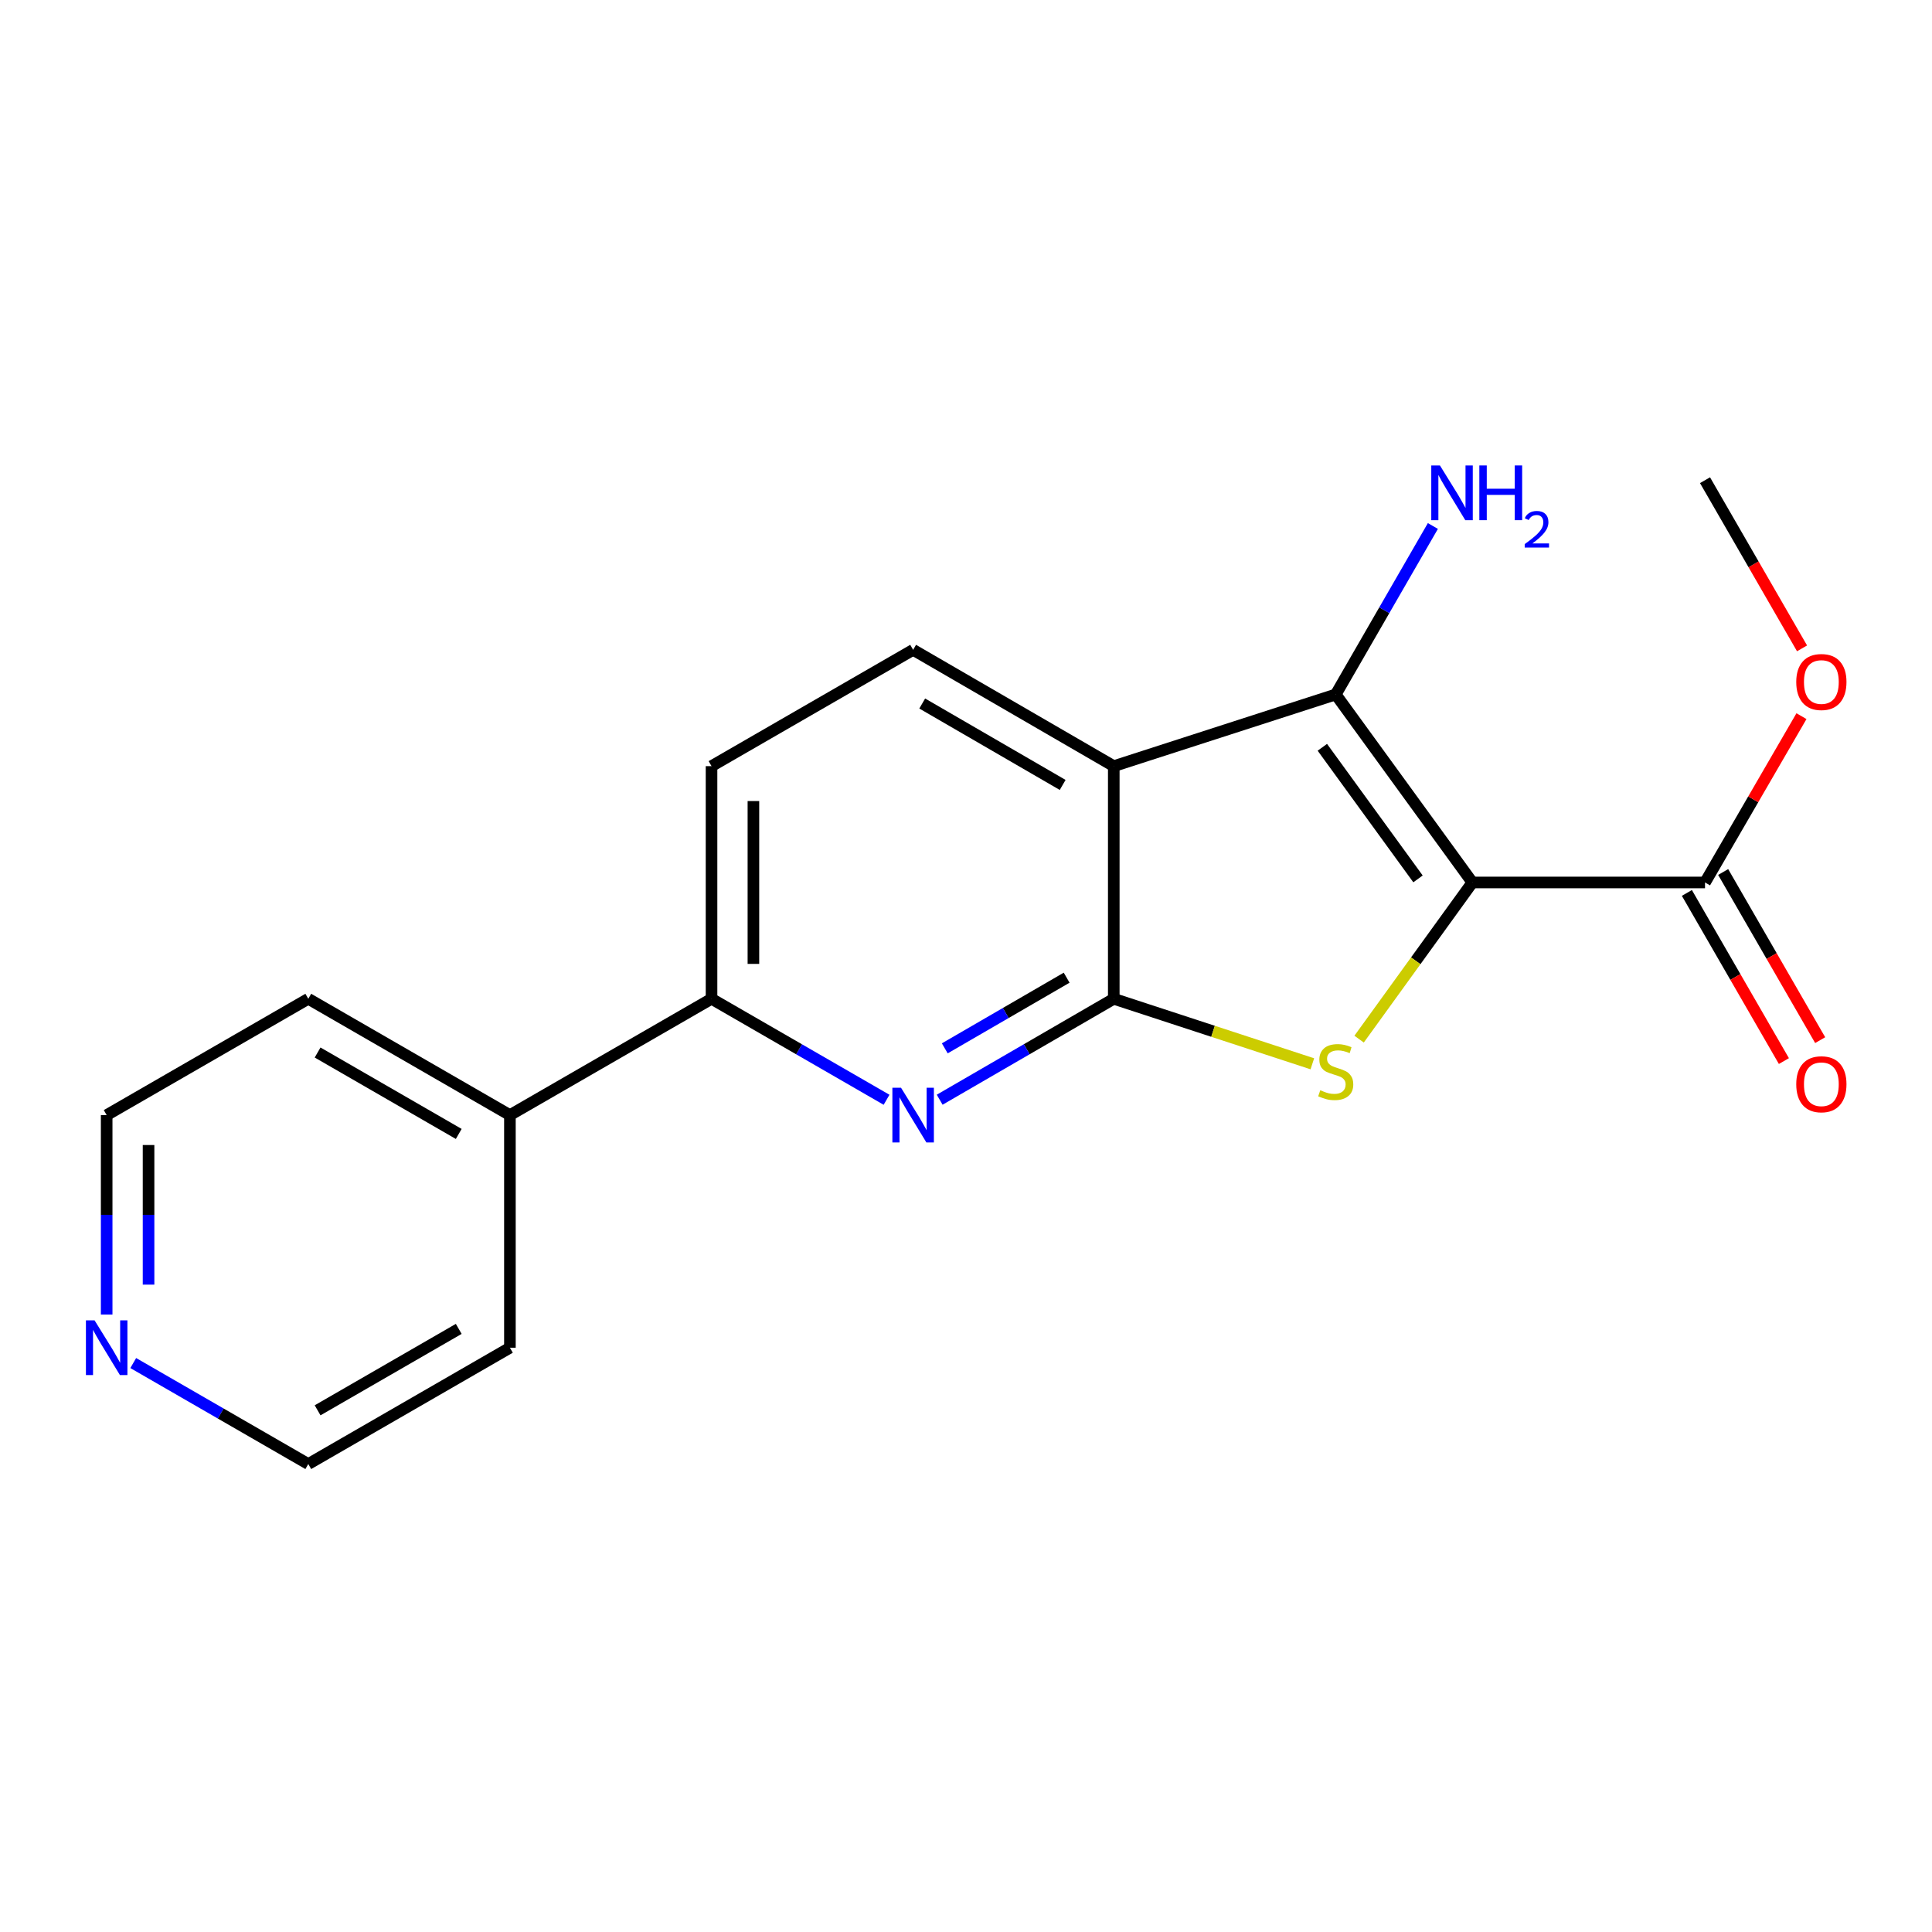 <?xml version='1.0' encoding='iso-8859-1'?>
<svg version='1.1' baseProfile='full'
              xmlns='http://www.w3.org/2000/svg'
                      xmlns:rdkit='http://www.rdkit.org/xml'
                      xmlns:xlink='http://www.w3.org/1999/xlink'
                  xml:space='preserve'
width='1000px' height='1000px' viewBox='0 0 1000 1000'>
<!-- END OF HEADER -->
<rect style='opacity:1.0;fill:#FFFFFF;stroke:none' width='1000' height='1000' x='0' y='0'> </rect>
<path class='bond-1' d='M 762.103,456.765 L 732.786,497.309' style='fill:none;fill-rule:evenodd;stroke:#000000;stroke-width:6px;stroke-linecap:butt;stroke-linejoin:miter;stroke-opacity:1' />
<path class='bond-1' d='M 732.786,497.309 L 703.468,537.853' style='fill:none;fill-rule:evenodd;stroke:#CCCC00;stroke-width:6px;stroke-linecap:butt;stroke-linejoin:miter;stroke-opacity:1' />
<path class='bond-2' d='M 762.103,456.765 L 691.371,359.452' style='fill:none;fill-rule:evenodd;stroke:#000000;stroke-width:6px;stroke-linecap:butt;stroke-linejoin:miter;stroke-opacity:1' />
<path class='bond-2' d='M 733.957,454.914 L 684.445,386.795' style='fill:none;fill-rule:evenodd;stroke:#000000;stroke-width:6px;stroke-linecap:butt;stroke-linejoin:miter;stroke-opacity:1' />
<path class='bond-5' d='M 762.103,456.765 L 882.516,456.765' style='fill:none;fill-rule:evenodd;stroke:#000000;stroke-width:6px;stroke-linecap:butt;stroke-linejoin:miter;stroke-opacity:1' />
<path class='bond-0' d='M 576.486,516.971 L 627.877,533.796' style='fill:none;fill-rule:evenodd;stroke:#000000;stroke-width:6px;stroke-linecap:butt;stroke-linejoin:miter;stroke-opacity:1' />
<path class='bond-0' d='M 627.877,533.796 L 679.269,550.621' style='fill:none;fill-rule:evenodd;stroke:#CCCC00;stroke-width:6px;stroke-linecap:butt;stroke-linejoin:miter;stroke-opacity:1' />
<path class='bond-4' d='M 576.486,516.971 L 531.431,543.091' style='fill:none;fill-rule:evenodd;stroke:#000000;stroke-width:6px;stroke-linecap:butt;stroke-linejoin:miter;stroke-opacity:1' />
<path class='bond-4' d='M 531.431,543.091 L 486.375,569.211' style='fill:none;fill-rule:evenodd;stroke:#0000FF;stroke-width:6px;stroke-linecap:butt;stroke-linejoin:miter;stroke-opacity:1' />
<path class='bond-4' d='M 552.097,506.052 L 520.558,524.336' style='fill:none;fill-rule:evenodd;stroke:#000000;stroke-width:6px;stroke-linecap:butt;stroke-linejoin:miter;stroke-opacity:1' />
<path class='bond-4' d='M 520.558,524.336 L 489.019,542.62' style='fill:none;fill-rule:evenodd;stroke:#0000FF;stroke-width:6px;stroke-linecap:butt;stroke-linejoin:miter;stroke-opacity:1' />
<path class='bond-19' d='M 576.486,516.971 L 576.486,396.559' style='fill:none;fill-rule:evenodd;stroke:#000000;stroke-width:6px;stroke-linecap:butt;stroke-linejoin:miter;stroke-opacity:1' />
<path class='bond-3' d='M 691.371,359.452 L 576.486,396.559' style='fill:none;fill-rule:evenodd;stroke:#000000;stroke-width:6px;stroke-linecap:butt;stroke-linejoin:miter;stroke-opacity:1' />
<path class='bond-9' d='M 691.371,359.452 L 716.516,315.853' style='fill:none;fill-rule:evenodd;stroke:#000000;stroke-width:6px;stroke-linecap:butt;stroke-linejoin:miter;stroke-opacity:1' />
<path class='bond-9' d='M 716.516,315.853 L 741.661,272.254' style='fill:none;fill-rule:evenodd;stroke:#0000FF;stroke-width:6px;stroke-linecap:butt;stroke-linejoin:miter;stroke-opacity:1' />
<path class='bond-7' d='M 576.486,396.559 L 472.634,336.352' style='fill:none;fill-rule:evenodd;stroke:#000000;stroke-width:6px;stroke-linecap:butt;stroke-linejoin:miter;stroke-opacity:1' />
<path class='bond-7' d='M 550.036,406.282 L 477.339,364.138' style='fill:none;fill-rule:evenodd;stroke:#000000;stroke-width:6px;stroke-linecap:butt;stroke-linejoin:miter;stroke-opacity:1' />
<path class='bond-6' d='M 458.882,569.243 L 413.585,543.107' style='fill:none;fill-rule:evenodd;stroke:#0000FF;stroke-width:6px;stroke-linecap:butt;stroke-linejoin:miter;stroke-opacity:1' />
<path class='bond-6' d='M 413.585,543.107 L 368.288,516.971' style='fill:none;fill-rule:evenodd;stroke:#000000;stroke-width:6px;stroke-linecap:butt;stroke-linejoin:miter;stroke-opacity:1' />
<path class='bond-10' d='M 873.127,462.182 L 898.236,505.695' style='fill:none;fill-rule:evenodd;stroke:#000000;stroke-width:6px;stroke-linecap:butt;stroke-linejoin:miter;stroke-opacity:1' />
<path class='bond-10' d='M 898.236,505.695 L 923.344,549.208' style='fill:none;fill-rule:evenodd;stroke:#FF0000;stroke-width:6px;stroke-linecap:butt;stroke-linejoin:miter;stroke-opacity:1' />
<path class='bond-10' d='M 891.904,451.347 L 917.012,494.86' style='fill:none;fill-rule:evenodd;stroke:#000000;stroke-width:6px;stroke-linecap:butt;stroke-linejoin:miter;stroke-opacity:1' />
<path class='bond-10' d='M 917.012,494.86 L 942.121,538.373' style='fill:none;fill-rule:evenodd;stroke:#FF0000;stroke-width:6px;stroke-linecap:butt;stroke-linejoin:miter;stroke-opacity:1' />
<path class='bond-13' d='M 882.516,456.765 L 907.475,413.725' style='fill:none;fill-rule:evenodd;stroke:#000000;stroke-width:6px;stroke-linecap:butt;stroke-linejoin:miter;stroke-opacity:1' />
<path class='bond-13' d='M 907.475,413.725 L 932.434,370.685' style='fill:none;fill-rule:evenodd;stroke:#FF0000;stroke-width:6px;stroke-linecap:butt;stroke-linejoin:miter;stroke-opacity:1' />
<path class='bond-12' d='M 368.288,516.971 L 263.929,577.177' style='fill:none;fill-rule:evenodd;stroke:#000000;stroke-width:6px;stroke-linecap:butt;stroke-linejoin:miter;stroke-opacity:1' />
<path class='bond-20' d='M 368.288,516.971 L 368.288,396.559' style='fill:none;fill-rule:evenodd;stroke:#000000;stroke-width:6px;stroke-linecap:butt;stroke-linejoin:miter;stroke-opacity:1' />
<path class='bond-20' d='M 389.966,498.909 L 389.966,414.62' style='fill:none;fill-rule:evenodd;stroke:#000000;stroke-width:6px;stroke-linecap:butt;stroke-linejoin:miter;stroke-opacity:1' />
<path class='bond-8' d='M 472.634,336.352 L 368.288,396.559' style='fill:none;fill-rule:evenodd;stroke:#000000;stroke-width:6px;stroke-linecap:butt;stroke-linejoin:miter;stroke-opacity:1' />
<path class='bond-11' d='M 55.213,680.408 L 55.213,628.792' style='fill:none;fill-rule:evenodd;stroke:#0000FF;stroke-width:6px;stroke-linecap:butt;stroke-linejoin:miter;stroke-opacity:1' />
<path class='bond-11' d='M 55.213,628.792 L 55.213,577.177' style='fill:none;fill-rule:evenodd;stroke:#000000;stroke-width:6px;stroke-linecap:butt;stroke-linejoin:miter;stroke-opacity:1' />
<path class='bond-11' d='M 76.891,664.923 L 76.891,628.792' style='fill:none;fill-rule:evenodd;stroke:#0000FF;stroke-width:6px;stroke-linecap:butt;stroke-linejoin:miter;stroke-opacity:1' />
<path class='bond-11' d='M 76.891,628.792 L 76.891,592.662' style='fill:none;fill-rule:evenodd;stroke:#000000;stroke-width:6px;stroke-linecap:butt;stroke-linejoin:miter;stroke-opacity:1' />
<path class='bond-21' d='M 68.965,705.511 L 114.268,731.648' style='fill:none;fill-rule:evenodd;stroke:#0000FF;stroke-width:6px;stroke-linecap:butt;stroke-linejoin:miter;stroke-opacity:1' />
<path class='bond-21' d='M 114.268,731.648 L 159.571,757.784' style='fill:none;fill-rule:evenodd;stroke:#000000;stroke-width:6px;stroke-linecap:butt;stroke-linejoin:miter;stroke-opacity:1' />
<path class='bond-16' d='M 263.929,577.177 L 159.571,516.971' style='fill:none;fill-rule:evenodd;stroke:#000000;stroke-width:6px;stroke-linecap:butt;stroke-linejoin:miter;stroke-opacity:1' />
<path class='bond-16' d='M 237.442,586.924 L 164.392,544.78' style='fill:none;fill-rule:evenodd;stroke:#000000;stroke-width:6px;stroke-linecap:butt;stroke-linejoin:miter;stroke-opacity:1' />
<path class='bond-17' d='M 263.929,577.177 L 263.929,697.578' style='fill:none;fill-rule:evenodd;stroke:#000000;stroke-width:6px;stroke-linecap:butt;stroke-linejoin:miter;stroke-opacity:1' />
<path class='bond-18' d='M 932.734,335.592 L 907.625,292.073' style='fill:none;fill-rule:evenodd;stroke:#FF0000;stroke-width:6px;stroke-linecap:butt;stroke-linejoin:miter;stroke-opacity:1' />
<path class='bond-18' d='M 907.625,292.073 L 882.516,248.554' style='fill:none;fill-rule:evenodd;stroke:#000000;stroke-width:6px;stroke-linecap:butt;stroke-linejoin:miter;stroke-opacity:1' />
<path class='bond-14' d='M 55.213,577.177 L 159.571,516.971' style='fill:none;fill-rule:evenodd;stroke:#000000;stroke-width:6px;stroke-linecap:butt;stroke-linejoin:miter;stroke-opacity:1' />
<path class='bond-15' d='M 159.571,757.784 L 263.929,697.578' style='fill:none;fill-rule:evenodd;stroke:#000000;stroke-width:6px;stroke-linecap:butt;stroke-linejoin:miter;stroke-opacity:1' />
<path class='bond-15' d='M 164.392,729.975 L 237.442,687.831' style='fill:none;fill-rule:evenodd;stroke:#000000;stroke-width:6px;stroke-linecap:butt;stroke-linejoin:miter;stroke-opacity:1' />
<path  class='atom-2' d='M 683.371 564.303
Q 683.691 564.423, 685.011 564.983
Q 686.331 565.543, 687.771 565.903
Q 689.251 566.223, 690.691 566.223
Q 693.371 566.223, 694.931 564.943
Q 696.491 563.623, 696.491 561.343
Q 696.491 559.783, 695.691 558.823
Q 694.931 557.863, 693.731 557.343
Q 692.531 556.823, 690.531 556.223
Q 688.011 555.463, 686.491 554.743
Q 685.011 554.023, 683.931 552.503
Q 682.891 550.983, 682.891 548.423
Q 682.891 544.863, 685.291 542.663
Q 687.731 540.463, 692.531 540.463
Q 695.811 540.463, 699.531 542.023
L 698.611 545.103
Q 695.211 543.703, 692.651 543.703
Q 689.891 543.703, 688.371 544.863
Q 686.851 545.983, 686.891 547.943
Q 686.891 549.463, 687.651 550.383
Q 688.451 551.303, 689.571 551.823
Q 690.731 552.343, 692.651 552.943
Q 695.211 553.743, 696.731 554.543
Q 698.251 555.343, 699.331 556.983
Q 700.451 558.583, 700.451 561.343
Q 700.451 565.263, 697.811 567.383
Q 695.211 569.463, 690.851 569.463
Q 688.331 569.463, 686.411 568.903
Q 684.531 568.383, 682.291 567.463
L 683.371 564.303
' fill='#CCCC00'/>
<path  class='atom-5' d='M 466.374 563.017
L 475.654 578.017
Q 476.574 579.497, 478.054 582.177
Q 479.534 584.857, 479.614 585.017
L 479.614 563.017
L 483.374 563.017
L 483.374 591.337
L 479.494 591.337
L 469.534 574.937
Q 468.374 573.017, 467.134 570.817
Q 465.934 568.617, 465.574 567.937
L 465.574 591.337
L 461.894 591.337
L 461.894 563.017
L 466.374 563.017
' fill='#0000FF'/>
<path  class='atom-10' d='M 745.305 240.922
L 754.585 255.922
Q 755.505 257.402, 756.985 260.082
Q 758.465 262.762, 758.545 262.922
L 758.545 240.922
L 762.305 240.922
L 762.305 269.242
L 758.425 269.242
L 748.465 252.842
Q 747.305 250.922, 746.065 248.722
Q 744.865 246.522, 744.505 245.842
L 744.505 269.242
L 740.825 269.242
L 740.825 240.922
L 745.305 240.922
' fill='#0000FF'/>
<path  class='atom-10' d='M 765.705 240.922
L 769.545 240.922
L 769.545 252.962
L 784.025 252.962
L 784.025 240.922
L 787.865 240.922
L 787.865 269.242
L 784.025 269.242
L 784.025 256.162
L 769.545 256.162
L 769.545 269.242
L 765.705 269.242
L 765.705 240.922
' fill='#0000FF'/>
<path  class='atom-10' d='M 789.238 268.248
Q 789.924 266.479, 791.561 265.503
Q 793.198 264.499, 795.468 264.499
Q 798.293 264.499, 799.877 266.031
Q 801.461 267.562, 801.461 270.281
Q 801.461 273.053, 799.402 275.64
Q 797.369 278.227, 793.145 281.29
L 801.778 281.29
L 801.778 283.402
L 789.185 283.402
L 789.185 281.633
Q 792.67 279.151, 794.729 277.303
Q 796.814 275.455, 797.818 273.792
Q 798.821 272.129, 798.821 270.413
Q 798.821 268.618, 797.923 267.615
Q 797.026 266.611, 795.468 266.611
Q 793.963 266.611, 792.96 267.219
Q 791.957 267.826, 791.244 269.172
L 789.238 268.248
' fill='#0000FF'/>
<path  class='atom-11' d='M 929.734 561.203
Q 929.734 554.403, 933.094 550.603
Q 936.454 546.803, 942.734 546.803
Q 949.014 546.803, 952.374 550.603
Q 955.734 554.403, 955.734 561.203
Q 955.734 568.083, 952.334 572.003
Q 948.934 575.883, 942.734 575.883
Q 936.494 575.883, 933.094 572.003
Q 929.734 568.123, 929.734 561.203
M 942.734 572.683
Q 947.054 572.683, 949.374 569.803
Q 951.734 566.883, 951.734 561.203
Q 951.734 555.643, 949.374 552.843
Q 947.054 550.003, 942.734 550.003
Q 938.414 550.003, 936.054 552.803
Q 933.734 555.603, 933.734 561.203
Q 933.734 566.923, 936.054 569.803
Q 938.414 572.683, 942.734 572.683
' fill='#FF0000'/>
<path  class='atom-12' d='M 48.953 683.418
L 58.233 698.418
Q 59.153 699.898, 60.633 702.578
Q 62.113 705.258, 62.193 705.418
L 62.193 683.418
L 65.953 683.418
L 65.953 711.738
L 62.073 711.738
L 52.113 695.338
Q 50.953 693.418, 49.713 691.218
Q 48.513 689.018, 48.153 688.338
L 48.153 711.738
L 44.473 711.738
L 44.473 683.418
L 48.953 683.418
' fill='#0000FF'/>
<path  class='atom-14' d='M 929.734 353.004
Q 929.734 346.204, 933.094 342.404
Q 936.454 338.604, 942.734 338.604
Q 949.014 338.604, 952.374 342.404
Q 955.734 346.204, 955.734 353.004
Q 955.734 359.884, 952.334 363.804
Q 948.934 367.684, 942.734 367.684
Q 936.494 367.684, 933.094 363.804
Q 929.734 359.924, 929.734 353.004
M 942.734 364.484
Q 947.054 364.484, 949.374 361.604
Q 951.734 358.684, 951.734 353.004
Q 951.734 347.444, 949.374 344.644
Q 947.054 341.804, 942.734 341.804
Q 938.414 341.804, 936.054 344.604
Q 933.734 347.404, 933.734 353.004
Q 933.734 358.724, 936.054 361.604
Q 938.414 364.484, 942.734 364.484
' fill='#FF0000'/>
</svg>
